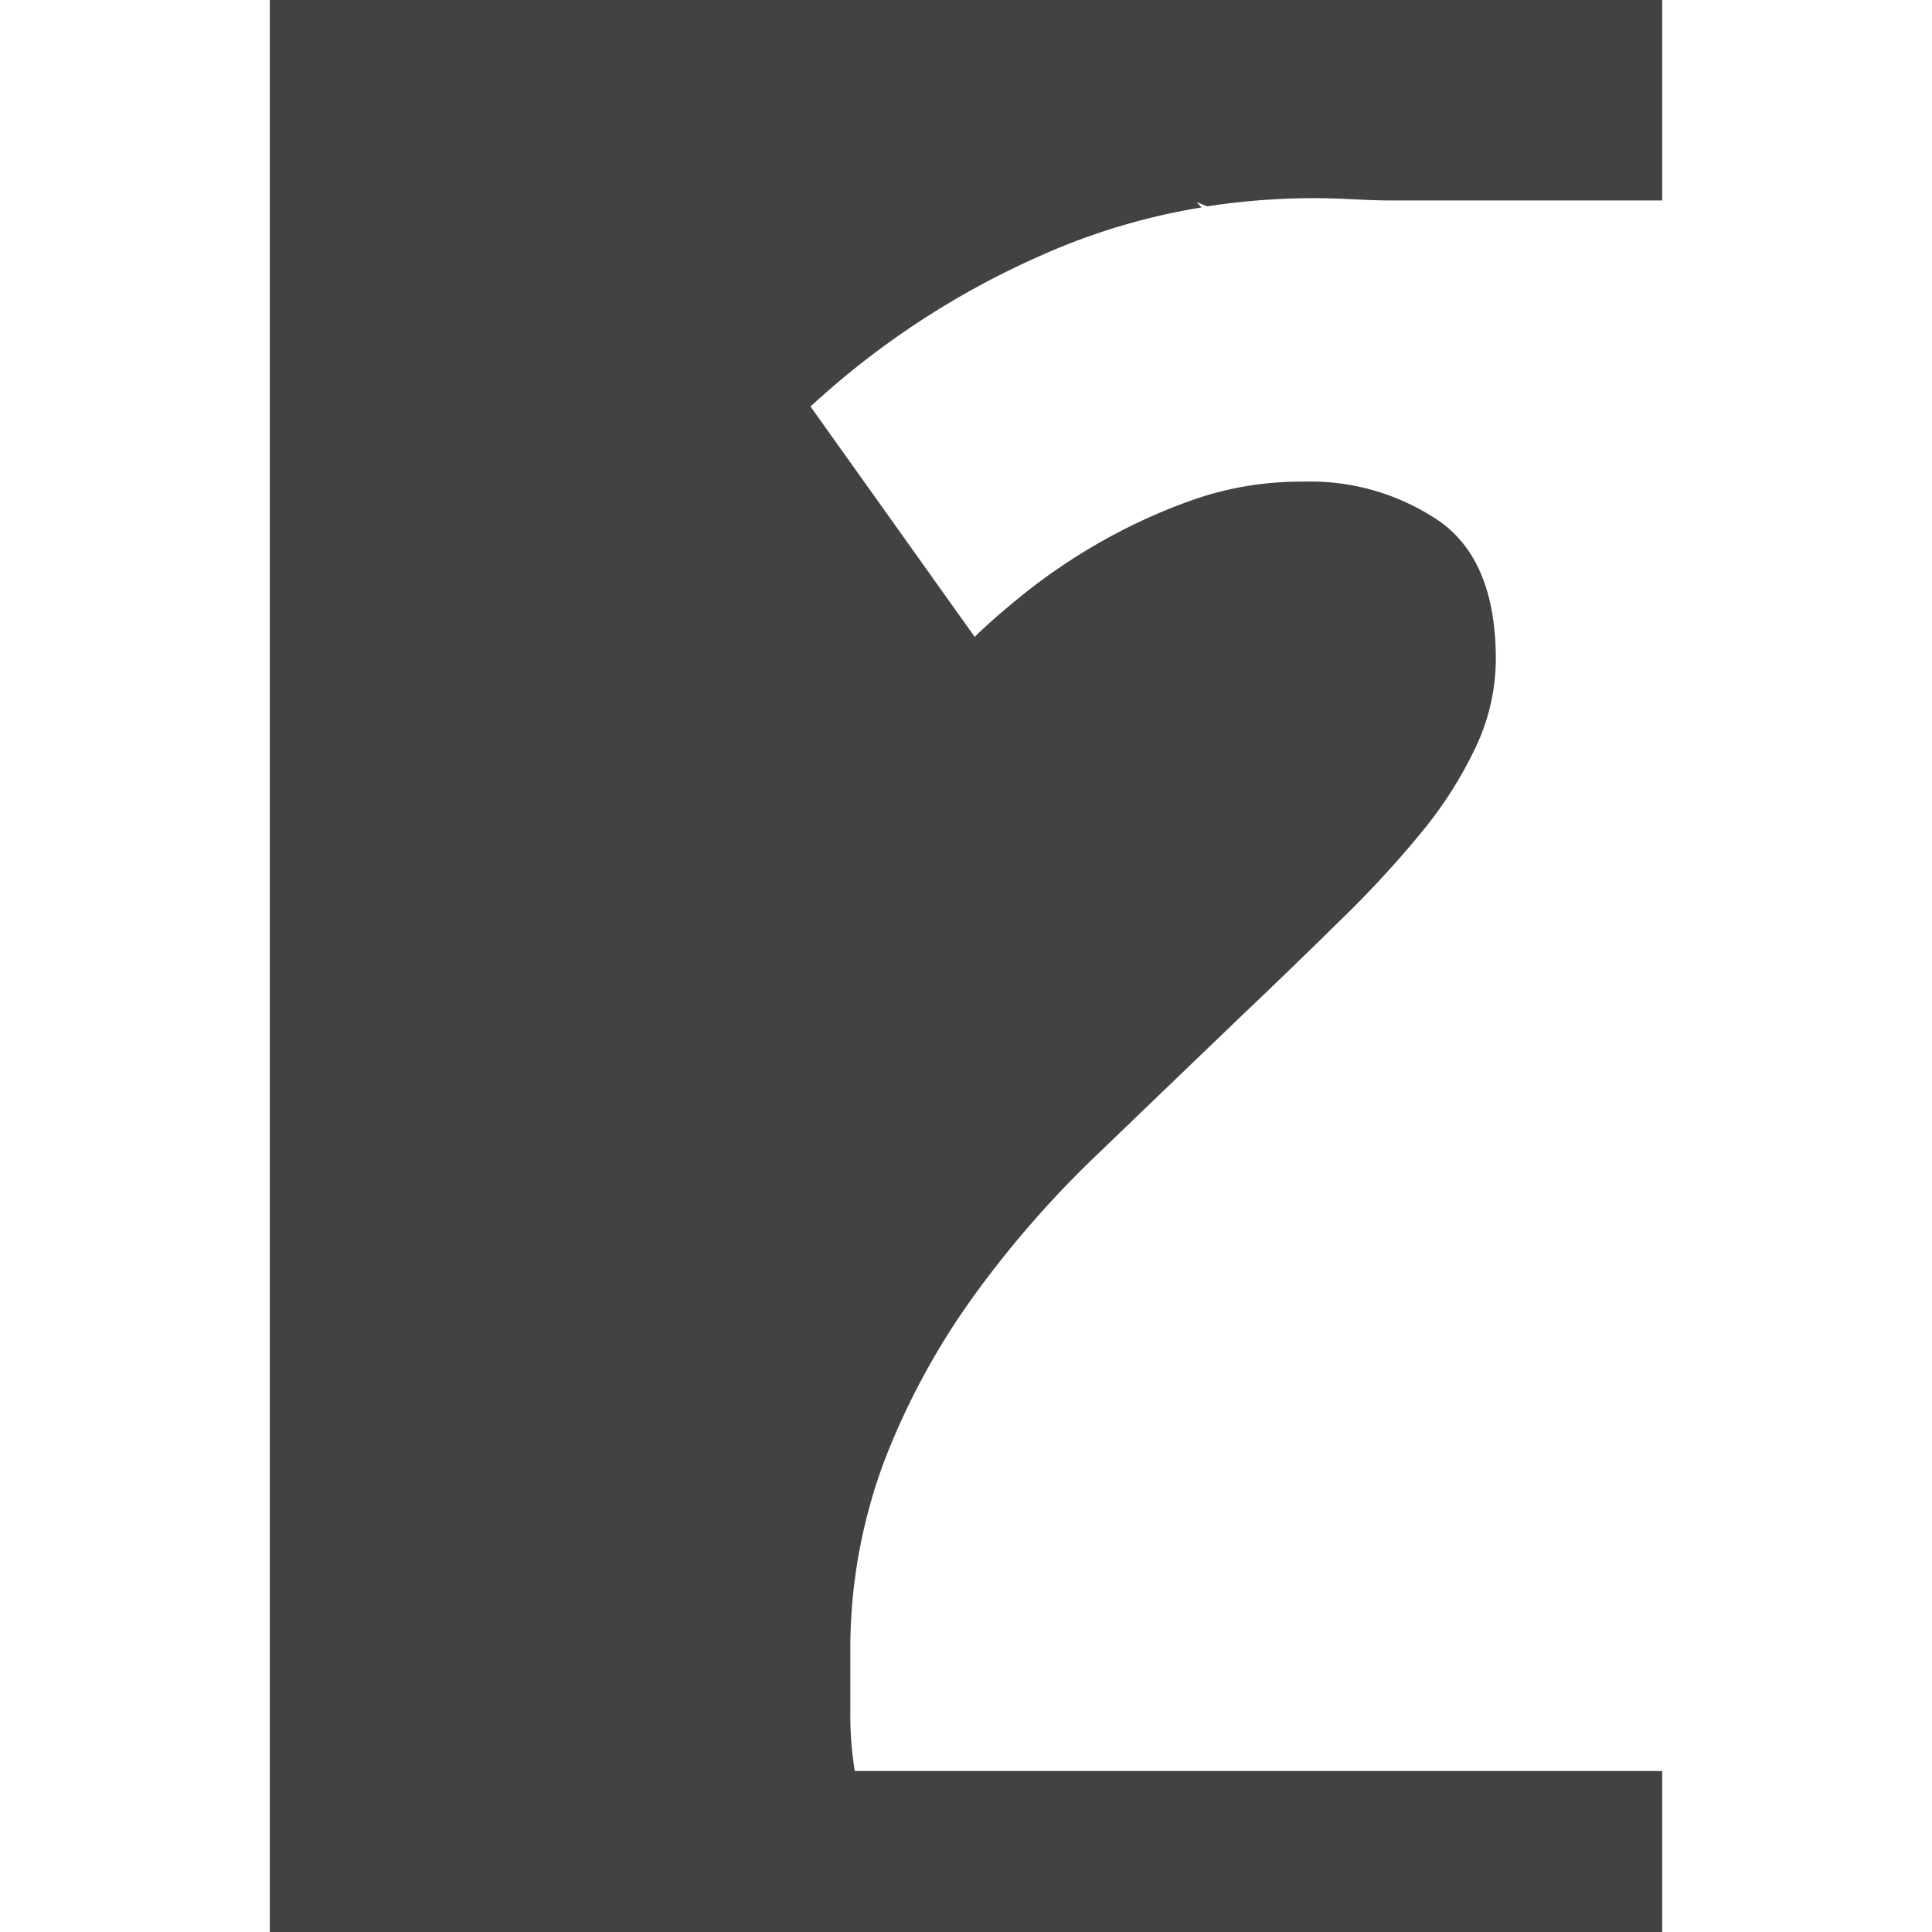 <?xml version="1.0" encoding="UTF-8"?> <svg xmlns="http://www.w3.org/2000/svg" id="Layer_1" data-name="Layer 1" viewBox="0 0 144 144"><defs><style>.cls-1{fill:#424143;}</style></defs><path class="cls-1" d="M63.71,132a26.64,26.64,0,0,1-.33-4.63v-4a39.92,39.92,0,0,1,2.56-14.55,54.38,54.38,0,0,1,6.7-12.31A77,77,0,0,1,82,85.84q5.2-5,10.32-9.92,4-3.8,7.44-7.19a78.82,78.82,0,0,0,6.12-6.61A30.23,30.23,0,0,0,110,55.67a15.42,15.42,0,0,0,1.49-6.52q0-7.27-4.13-10.25a17.07,17.07,0,0,0-10.25-3,24.28,24.28,0,0,0-8.35,1.41,42.64,42.64,0,0,0-7.1,3.3,43.52,43.52,0,0,0-5.54,3.81c-1.55,1.26-2.7,2.28-3.47,3.05L60.41,30.3A62.34,62.34,0,0,1,77.35,19.15a48.52,48.52,0,0,1,12.21-3.69l-.37-.4.79.32a52.75,52.75,0,0,1,8.11-.61c1.84,0,3.61.16,5.31.17,4.55,0,20.49,0,20.49,0V0H20.11V144H123.89V132Z"></path></svg> 